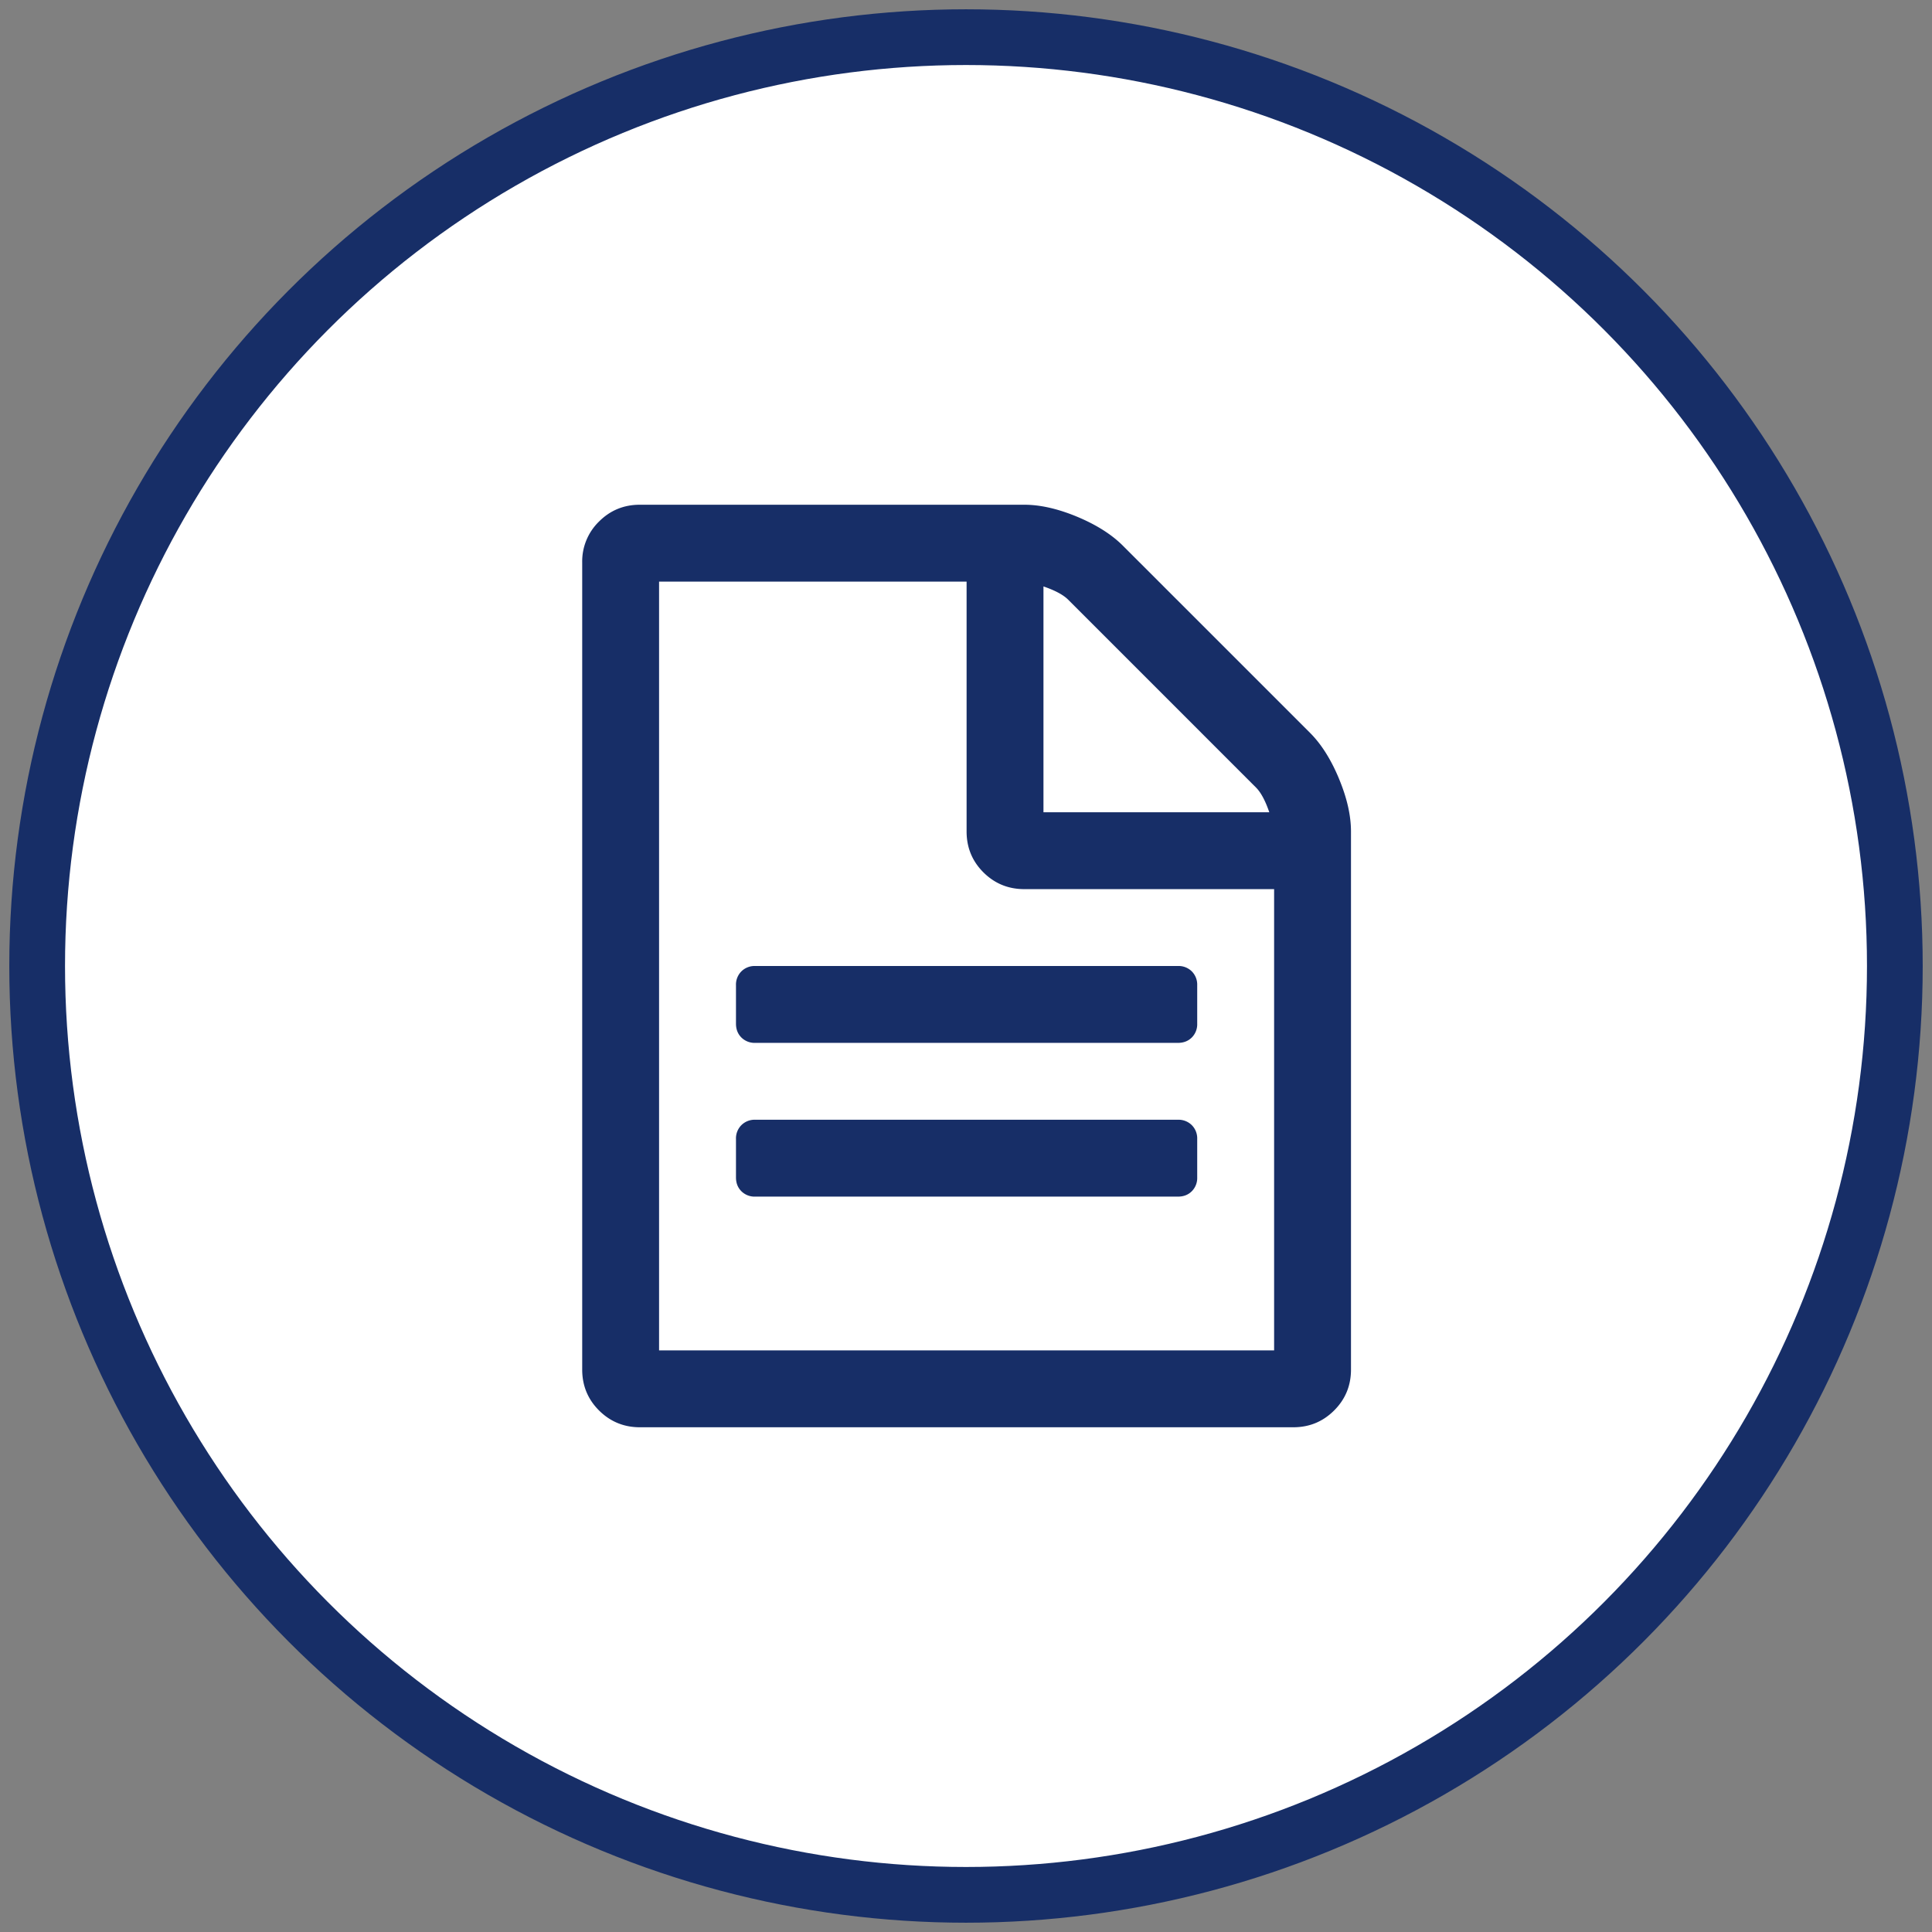 <svg xmlns="http://www.w3.org/2000/svg" width="52" height="52" viewBox="0 0 52 52">
    <rect x="0" y="0" width="52" height="52" fill="#808080" stroke="none"/>
    <g fill="none" fill-rule="evenodd" transform="translate(1 1)">
        <circle cx="25" cy="25" r="25" fill="#FFF" stroke="#172E67" stroke-width="1.5"/>
        <g fill="#172E67" fill-rule="nonzero">
            <path d="M35.038 19.956c-.215-.517-.474-.926-.775-1.228l-5.044-5.044c-.302-.301-.711-.56-1.228-.776-.518-.215-.992-.323-1.423-.323H16.222c-.43 0-.797.15-1.1.453a1.496 1.496 0 0 0-.452 1.099v21.726c0 .431.151.798.453 1.1.302.3.668.452 1.099.452H33.81c.431 0 .797-.151 1.099-.453.302-.301.453-.668.453-1.099V21.38c0-.431-.108-.905-.324-1.423zm-7.953-5.172c.313.107.534.226.663.355l5.06 5.06c.129.13.248.35.355.663h-6.078v-6.078zm6.208 20.562H16.739V14.654h8.277v6.725c0 .431.15.798.452 1.1.302.301.669.452 1.1.452h6.725v12.415z"/>
            <path d="M30.706 29.138h-11.38a.504.504 0 0 0-.372.146.504.504 0 0 0-.145.371v1.035c0 .151.048.275.145.372a.504.504 0 0 0 .372.145h11.38c.151 0 .275-.048.372-.145a.504.504 0 0 0 .145-.372v-1.035a.504.504 0 0 0-.145-.371.505.505 0 0 0-.372-.146zM18.954 25.145a.504.504 0 0 0-.145.372v1.035c0 .15.048.275.145.372a.504.504 0 0 0 .372.145h11.38c.151 0 .275-.049.372-.145a.504.504 0 0 0 .145-.372v-1.035a.505.505 0 0 0-.145-.372.504.504 0 0 0-.372-.145h-11.38a.504.504 0 0 0-.372.145z"/>
        </g>
    </g>
</svg>

